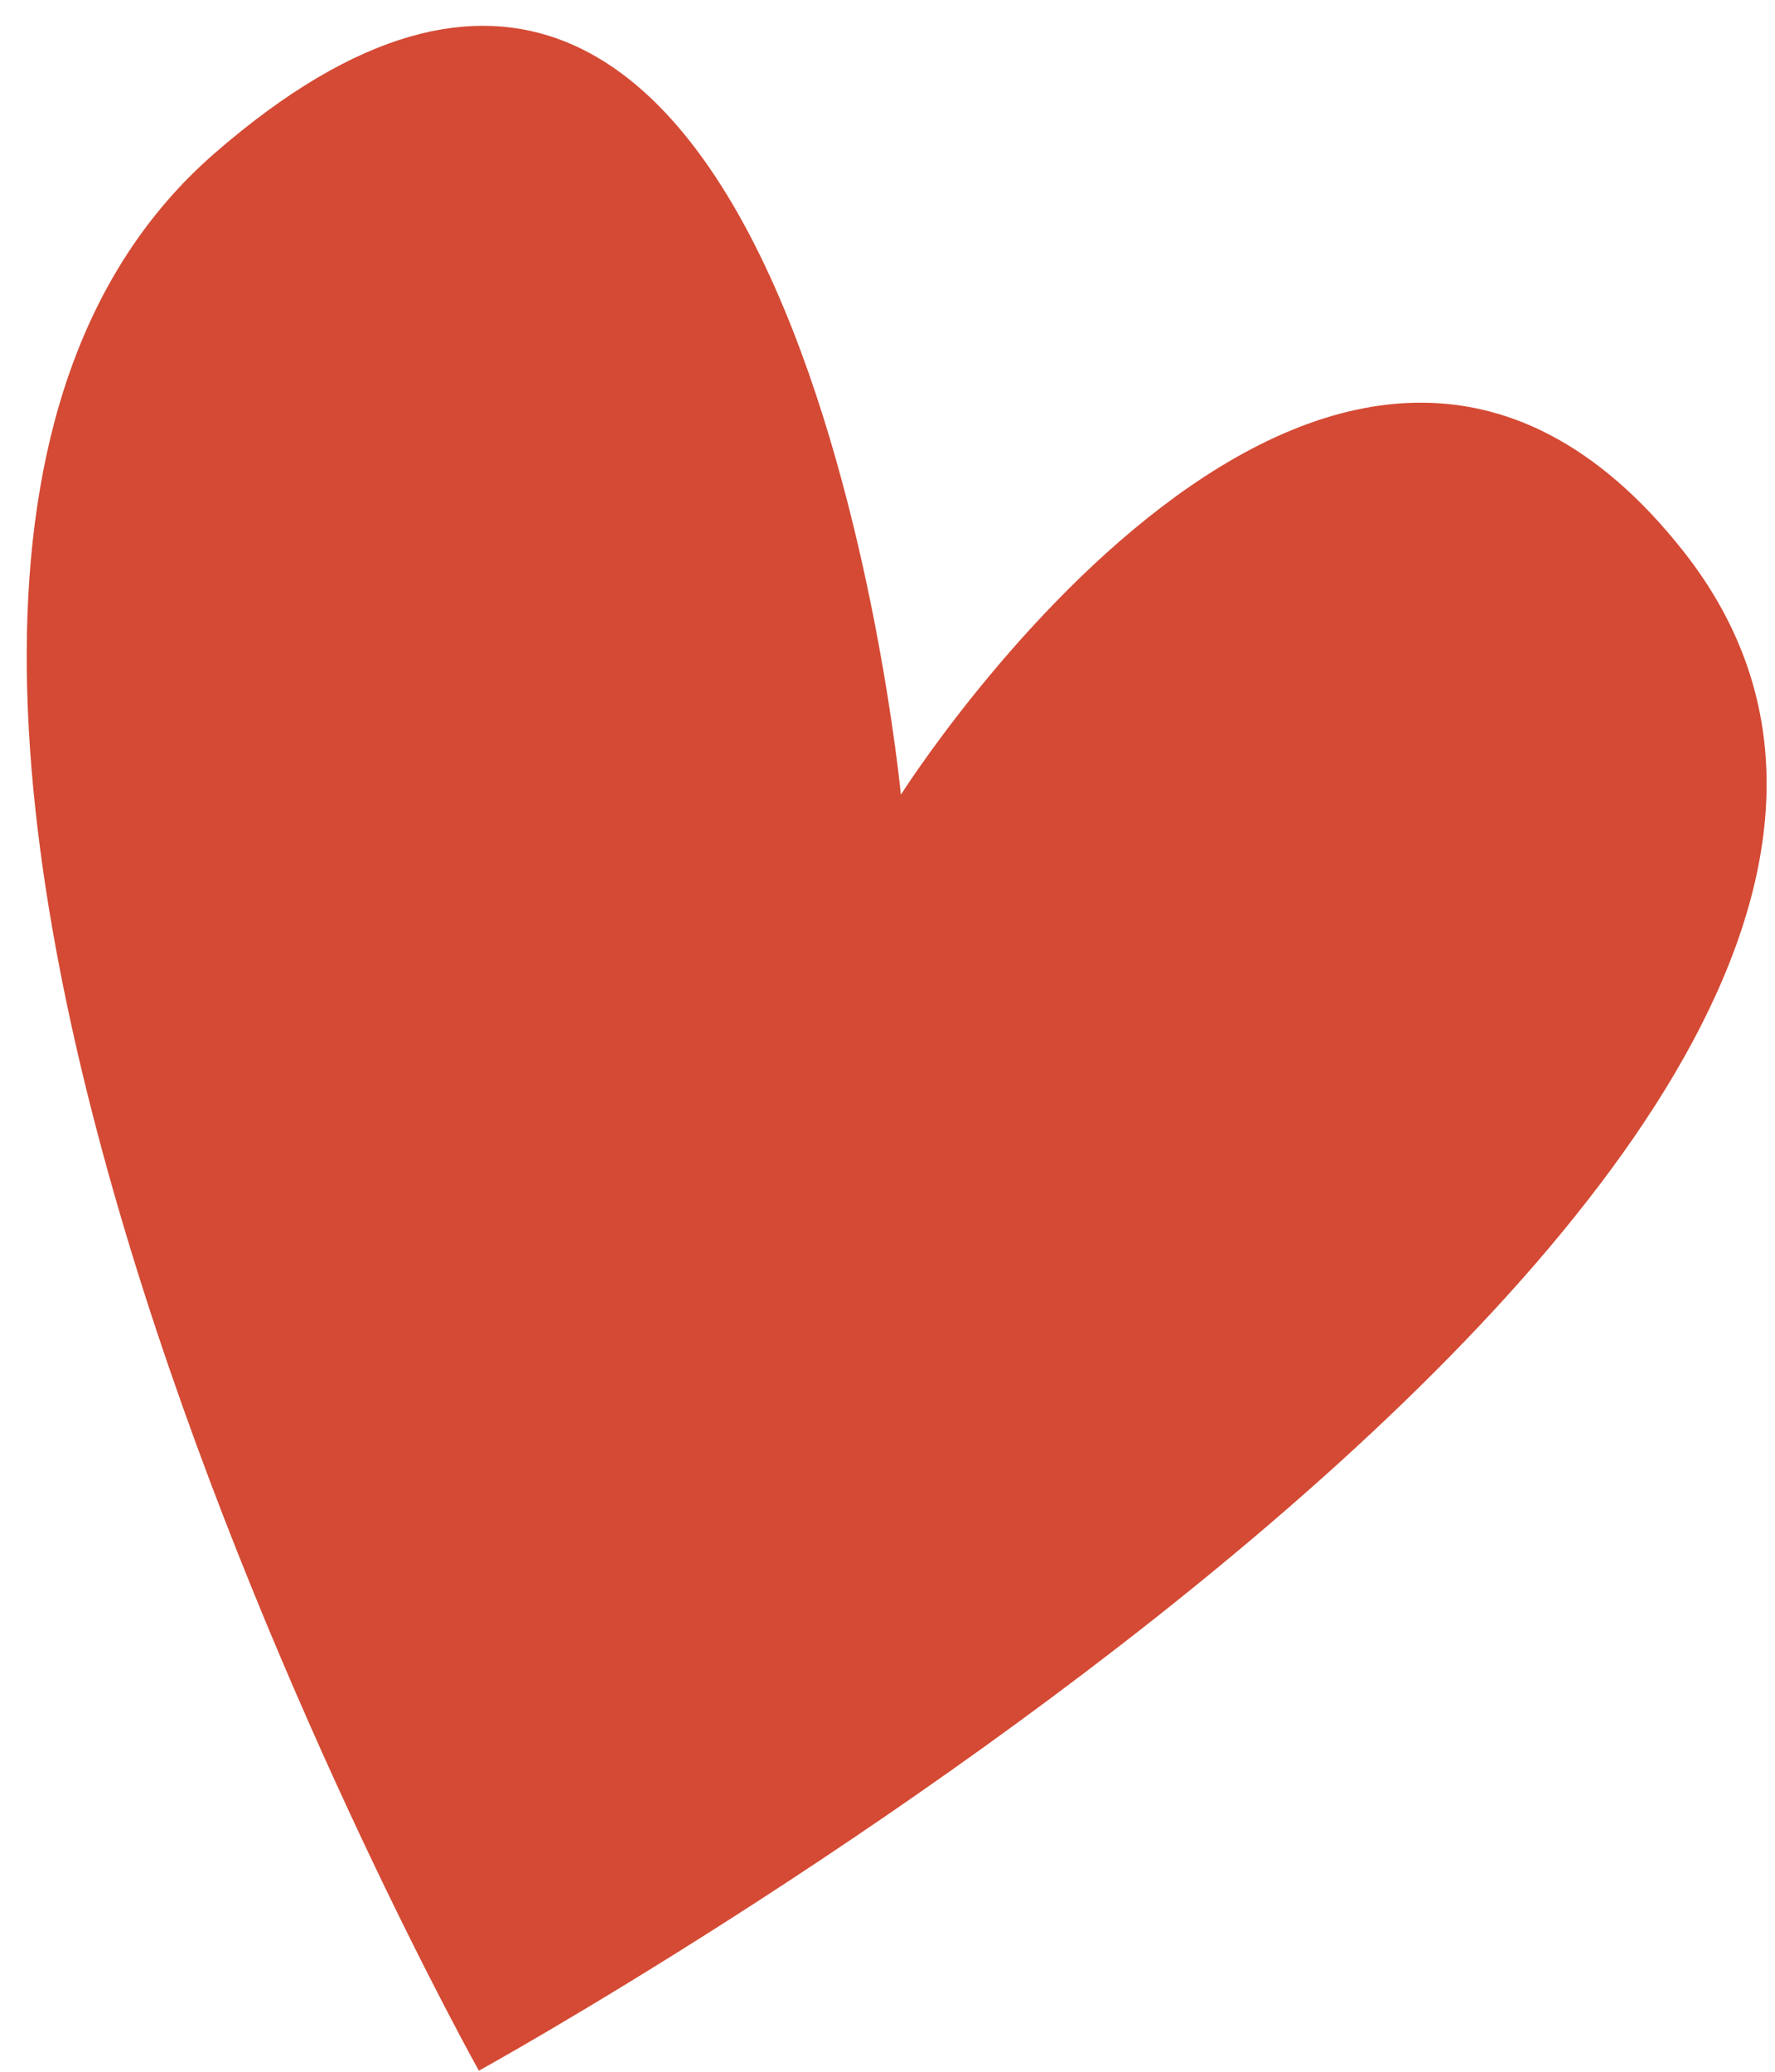 <?xml version="1.0" encoding="UTF-8"?> <svg xmlns="http://www.w3.org/2000/svg" width="48" height="56" viewBox="0 0 48 56" fill="none"><path d="M12.95 55.971C12.95 55.971 -8.88 16.927 5.797 4.149C21.409 -9.439 24.362 21.481 24.362 21.481C24.362 21.481 36.103 2.934 45.534 14.915C58.209 31.021 12.95 55.971 12.95 55.971Z" fill="#D44A34"></path></svg> 